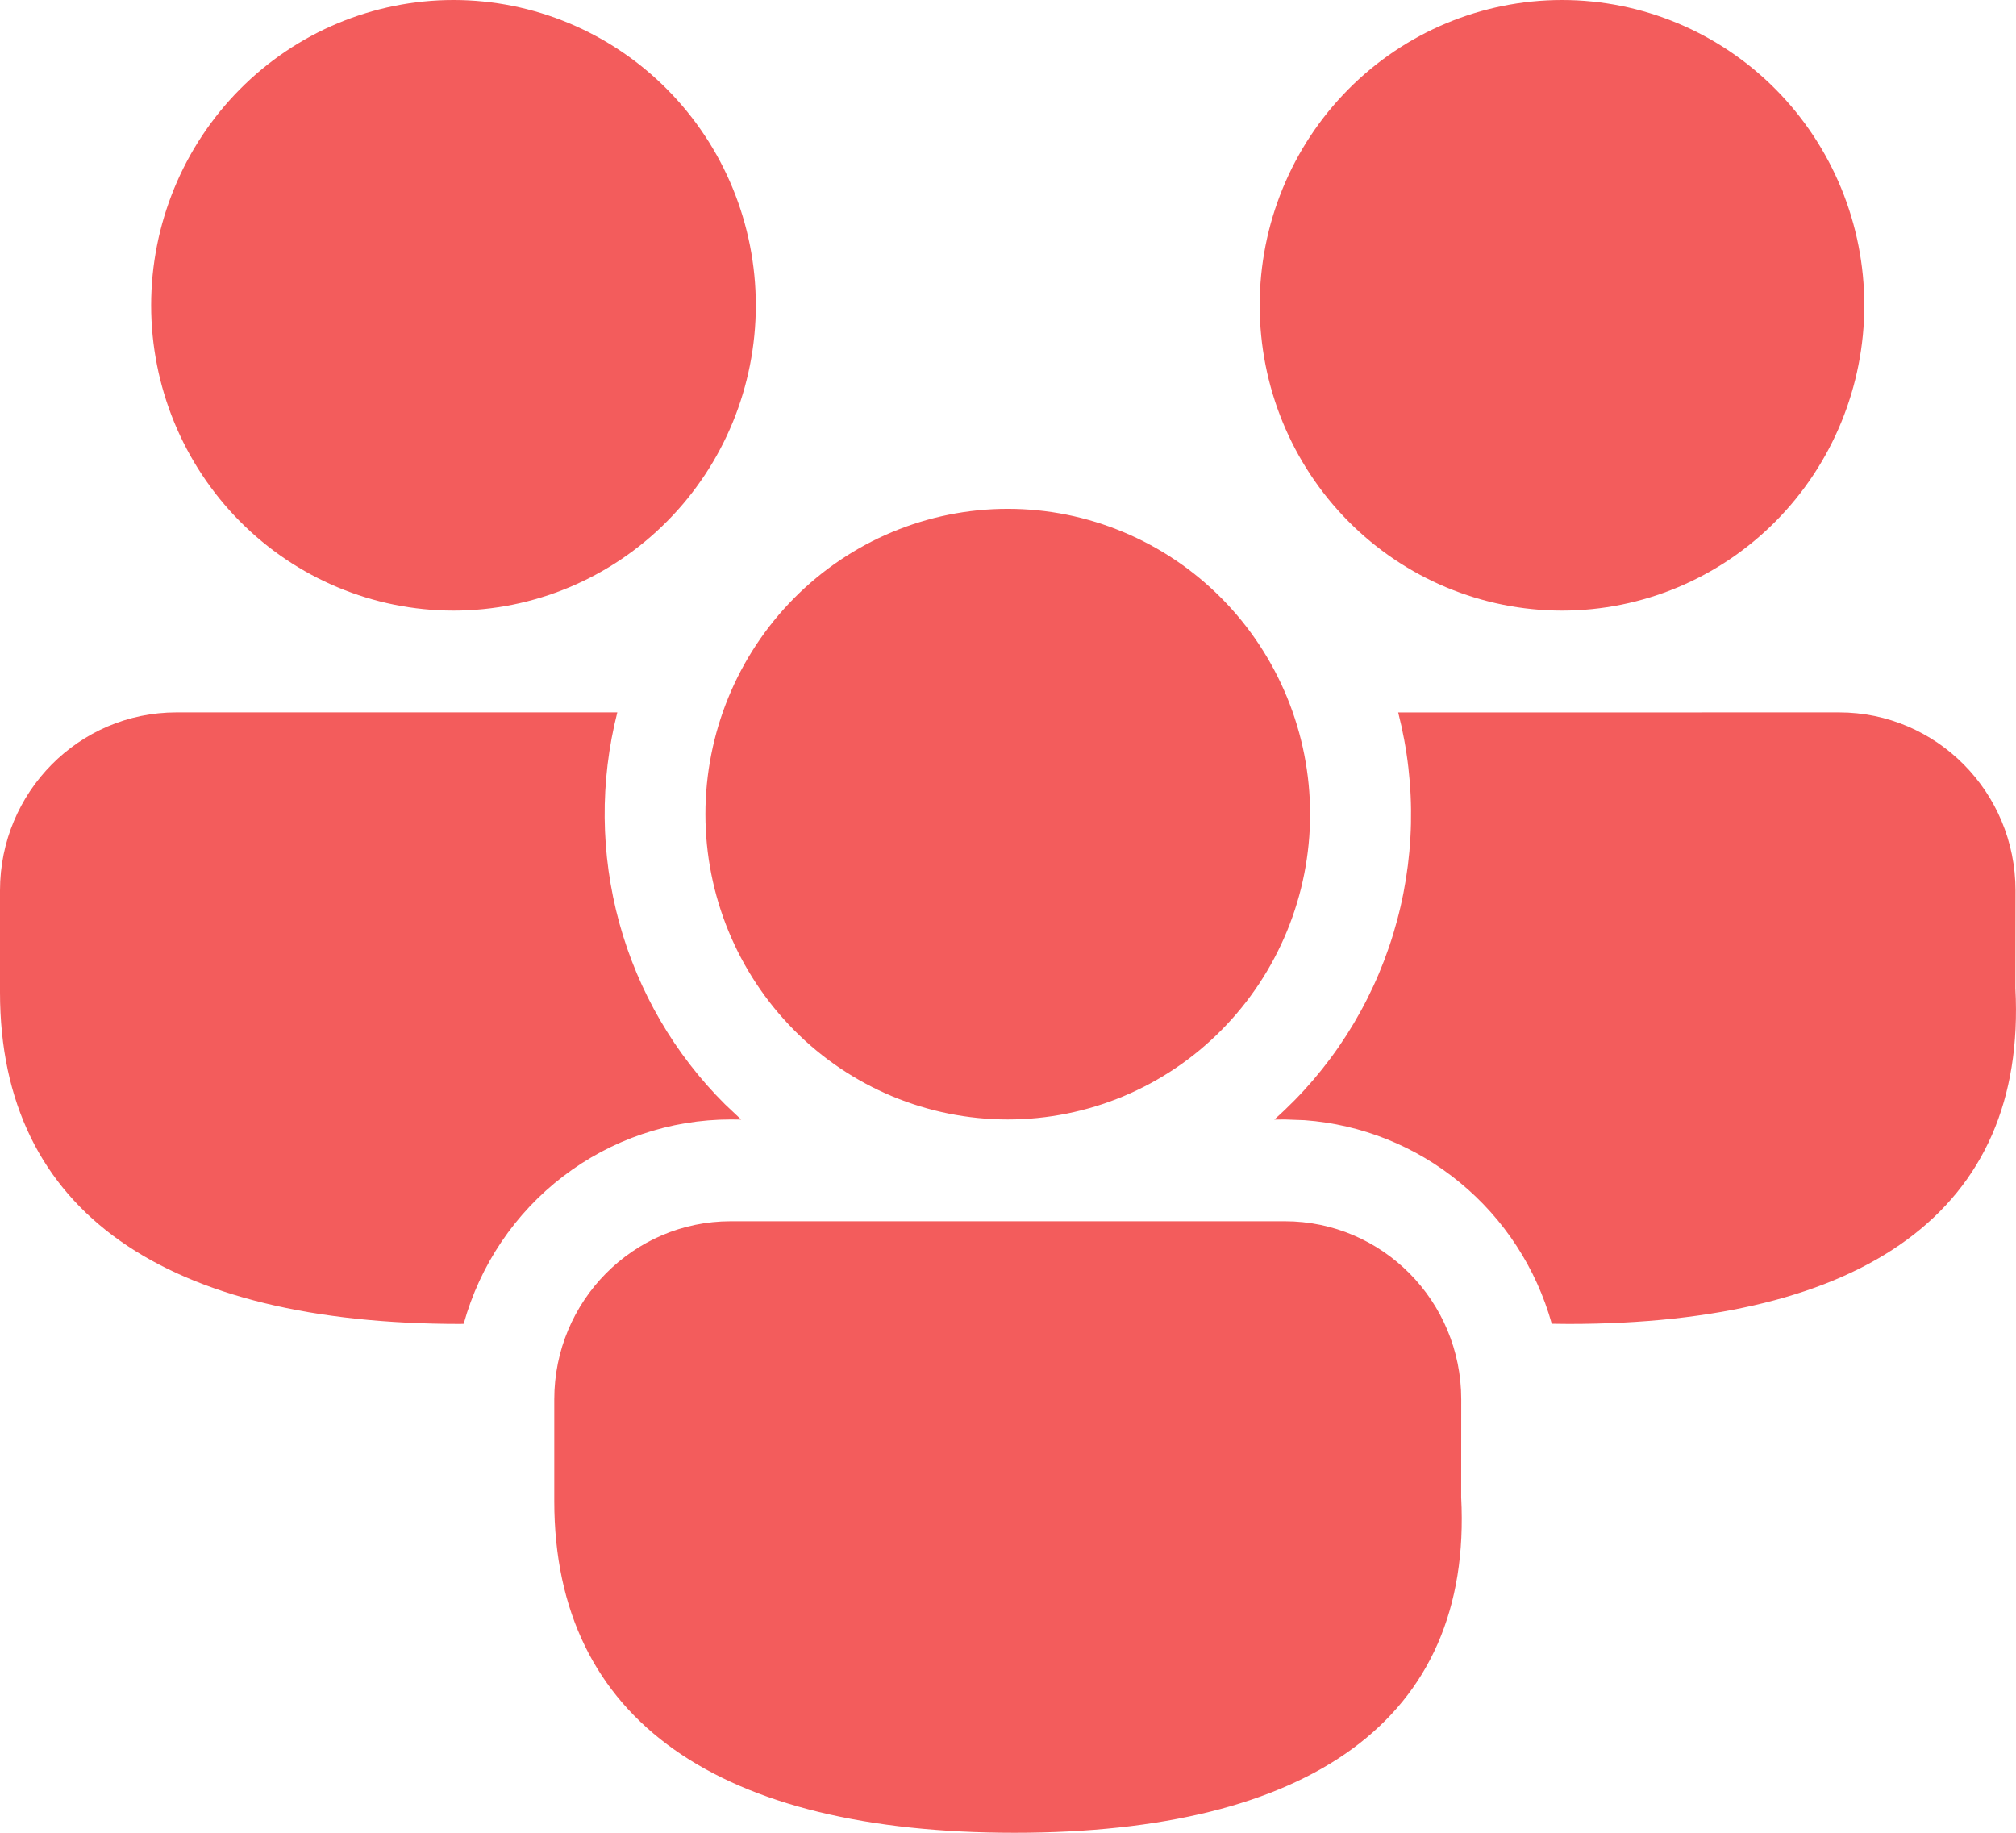 <svg width="33" height="30" viewBox="0 0 33 30" fill="none" xmlns="http://www.w3.org/2000/svg">
<path d="M21.032 19.99C22.626 19.99 23.919 21.296 23.919 22.905L23.918 24.508C24.11 28.156 21.425 30 16.607 30C11.806 30 9.073 28.184 9.073 24.571V22.905C9.073 21.296 10.366 19.99 11.96 19.99H21.032ZM2.887 11.661H10.105C9.818 12.792 9.829 13.979 10.137 15.105C10.446 16.23 11.042 17.254 11.866 18.074L12.133 18.326L11.96 18.324C10.97 18.324 10.007 18.651 9.218 19.255C8.429 19.858 7.857 20.706 7.59 21.669L7.534 21.671C2.733 21.671 0 19.855 0 16.242V14.576C0 12.967 1.293 11.661 2.887 11.661ZM30.105 11.661C31.699 11.661 32.992 12.967 32.992 14.576L32.99 16.179C33.183 19.827 30.498 21.671 25.679 21.671L25.401 21.668C25.147 20.76 24.623 19.954 23.899 19.358C23.176 18.761 22.288 18.405 21.357 18.336L21.032 18.324L20.859 18.326C21.775 17.514 22.449 16.461 22.807 15.284C23.165 14.108 23.193 12.854 22.887 11.662L30.105 11.661ZM16.496 8.329C17.146 8.329 17.789 8.458 18.39 8.71C18.99 8.961 19.536 9.329 19.995 9.793C20.455 10.257 20.819 10.808 21.068 11.414C21.317 12.021 21.445 12.67 21.445 13.327C21.445 13.983 21.317 14.633 21.068 15.239C20.819 15.845 20.455 16.396 19.995 16.86C19.536 17.325 18.99 17.693 18.39 17.944C17.789 18.195 17.146 18.324 16.496 18.324C15.184 18.324 13.925 17.798 12.997 16.86C12.069 15.923 11.547 14.652 11.547 13.327C11.547 12.001 12.069 10.73 12.997 9.793C13.925 8.856 15.184 8.329 16.496 8.329ZM7.423 0C8.736 0 9.994 0.527 10.922 1.464C11.851 2.401 12.372 3.672 12.372 4.997C12.372 6.323 11.851 7.594 10.922 8.531C9.994 9.468 8.736 9.995 7.423 9.995C6.111 9.995 4.852 9.468 3.924 8.531C2.996 7.594 2.474 6.323 2.474 4.997C2.474 3.672 2.996 2.401 3.924 1.464C4.852 0.527 6.111 0 7.423 0ZM25.569 0C26.881 0 28.14 0.527 29.068 1.464C29.996 2.401 30.517 3.672 30.517 4.997C30.517 6.323 29.996 7.594 29.068 8.531C28.14 9.468 26.881 9.995 25.569 9.995C24.256 9.995 22.997 9.468 22.069 8.531C21.141 7.594 20.62 6.323 20.62 4.997C20.62 3.672 21.141 2.401 22.069 1.464C22.997 0.527 24.256 0 25.569 0Z" fill="#F35C5C"/>
</svg>
